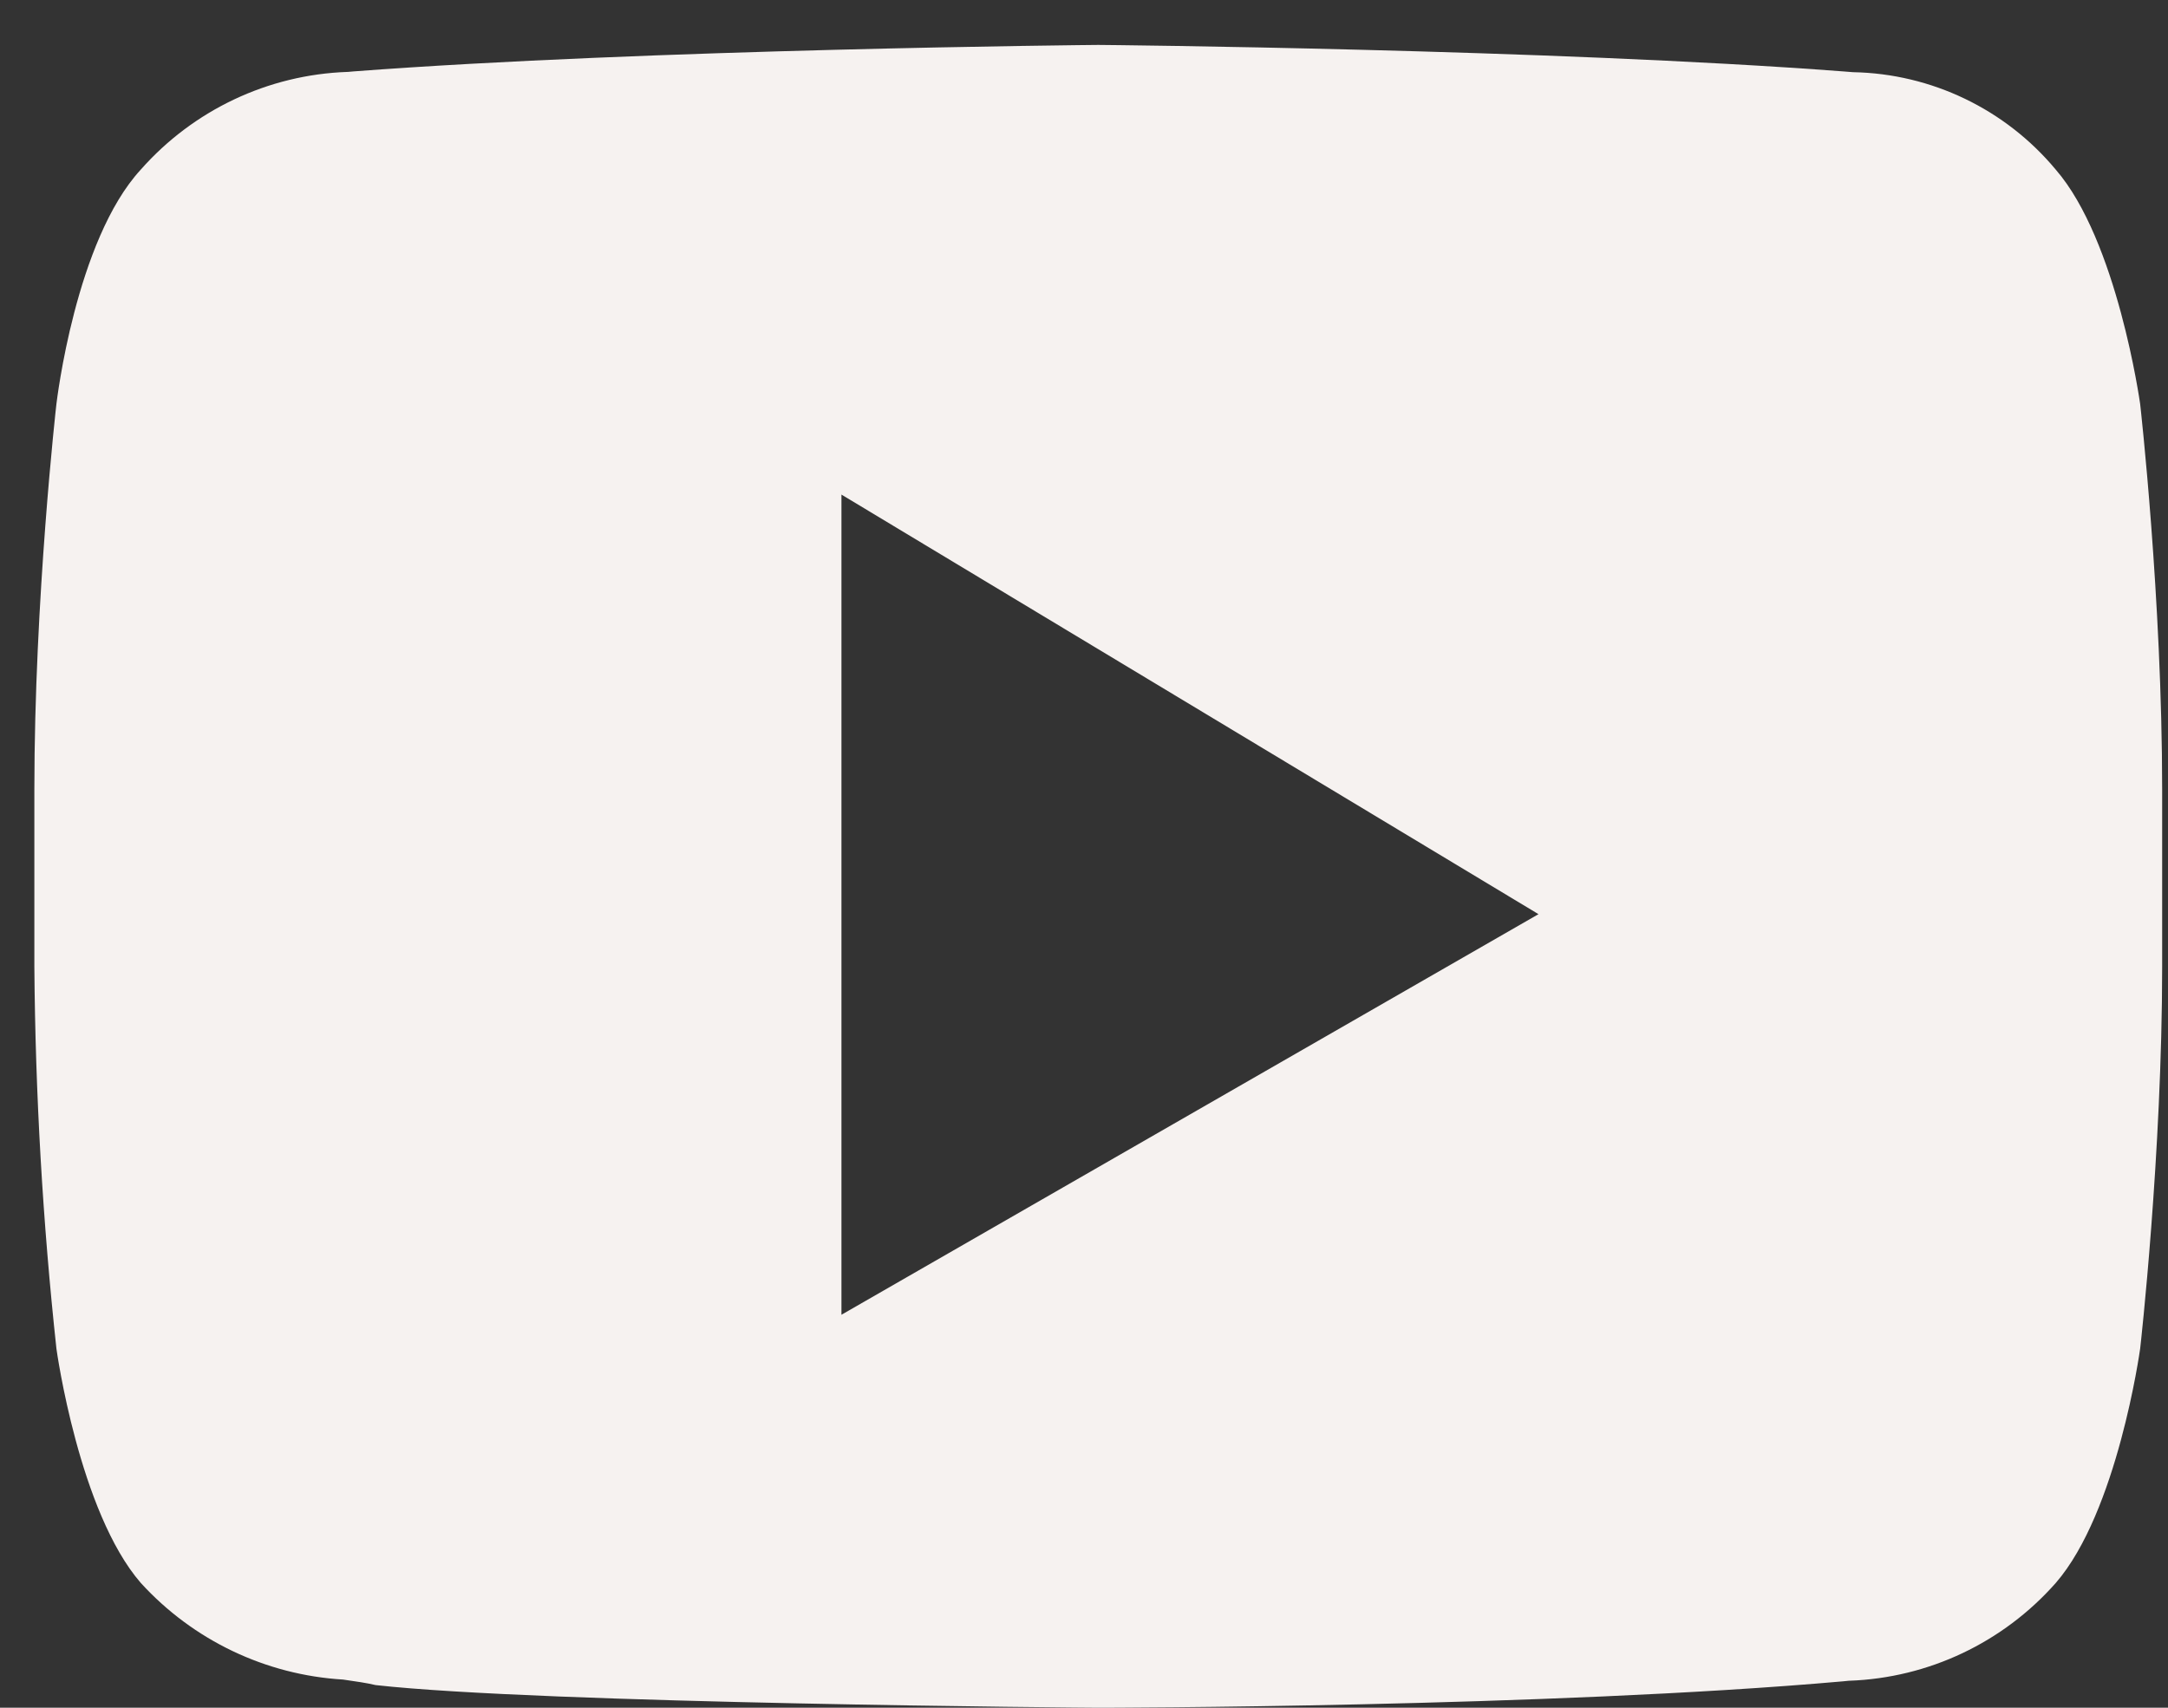 <?xml version="1.0" encoding="UTF-8"?> <svg xmlns="http://www.w3.org/2000/svg" width="33" height="26" viewBox="0 0 33 26" fill="none"><rect x="0" y="0" width="33" height="26" fill="#333333" stroke="none"/><path d="M16.717 26C16.633 26 8.255 25.938 5.717 25.655C5.581 25.622 5.414 25.599 5.222 25.571C4.045 25.501 2.941 24.974 2.144 24.101C1.205 23.02 0.862 20.558 0.859 20.534C0.65 18.604 0.538 16.664 0.523 14.723V12.018C0.523 9.123 0.855 6.179 0.859 6.149C0.863 6.12 1.15 3.66 2.143 2.582C2.944 1.675 4.081 1.137 5.287 1.095H5.294L5.384 1.087C9.851 0.748 16.649 0.684 16.717 0.684C16.785 0.684 23.583 0.748 28.053 1.087L28.206 1.099C29.399 1.121 30.525 1.662 31.291 2.582C32.228 3.662 32.572 6.125 32.576 6.149C32.579 6.174 32.911 9.12 32.911 12.018V14.723C32.911 17.562 32.58 20.505 32.576 20.534C32.572 20.563 32.229 23.021 31.291 24.101C30.49 25.008 29.355 25.546 28.149 25.589H28.142L28.052 25.598C23.582 25.994 16.785 26 16.717 26ZM12.808 7.53V20.017L23.418 13.918L12.808 7.53Z" fill="#F6F2F0"></path></svg> 
